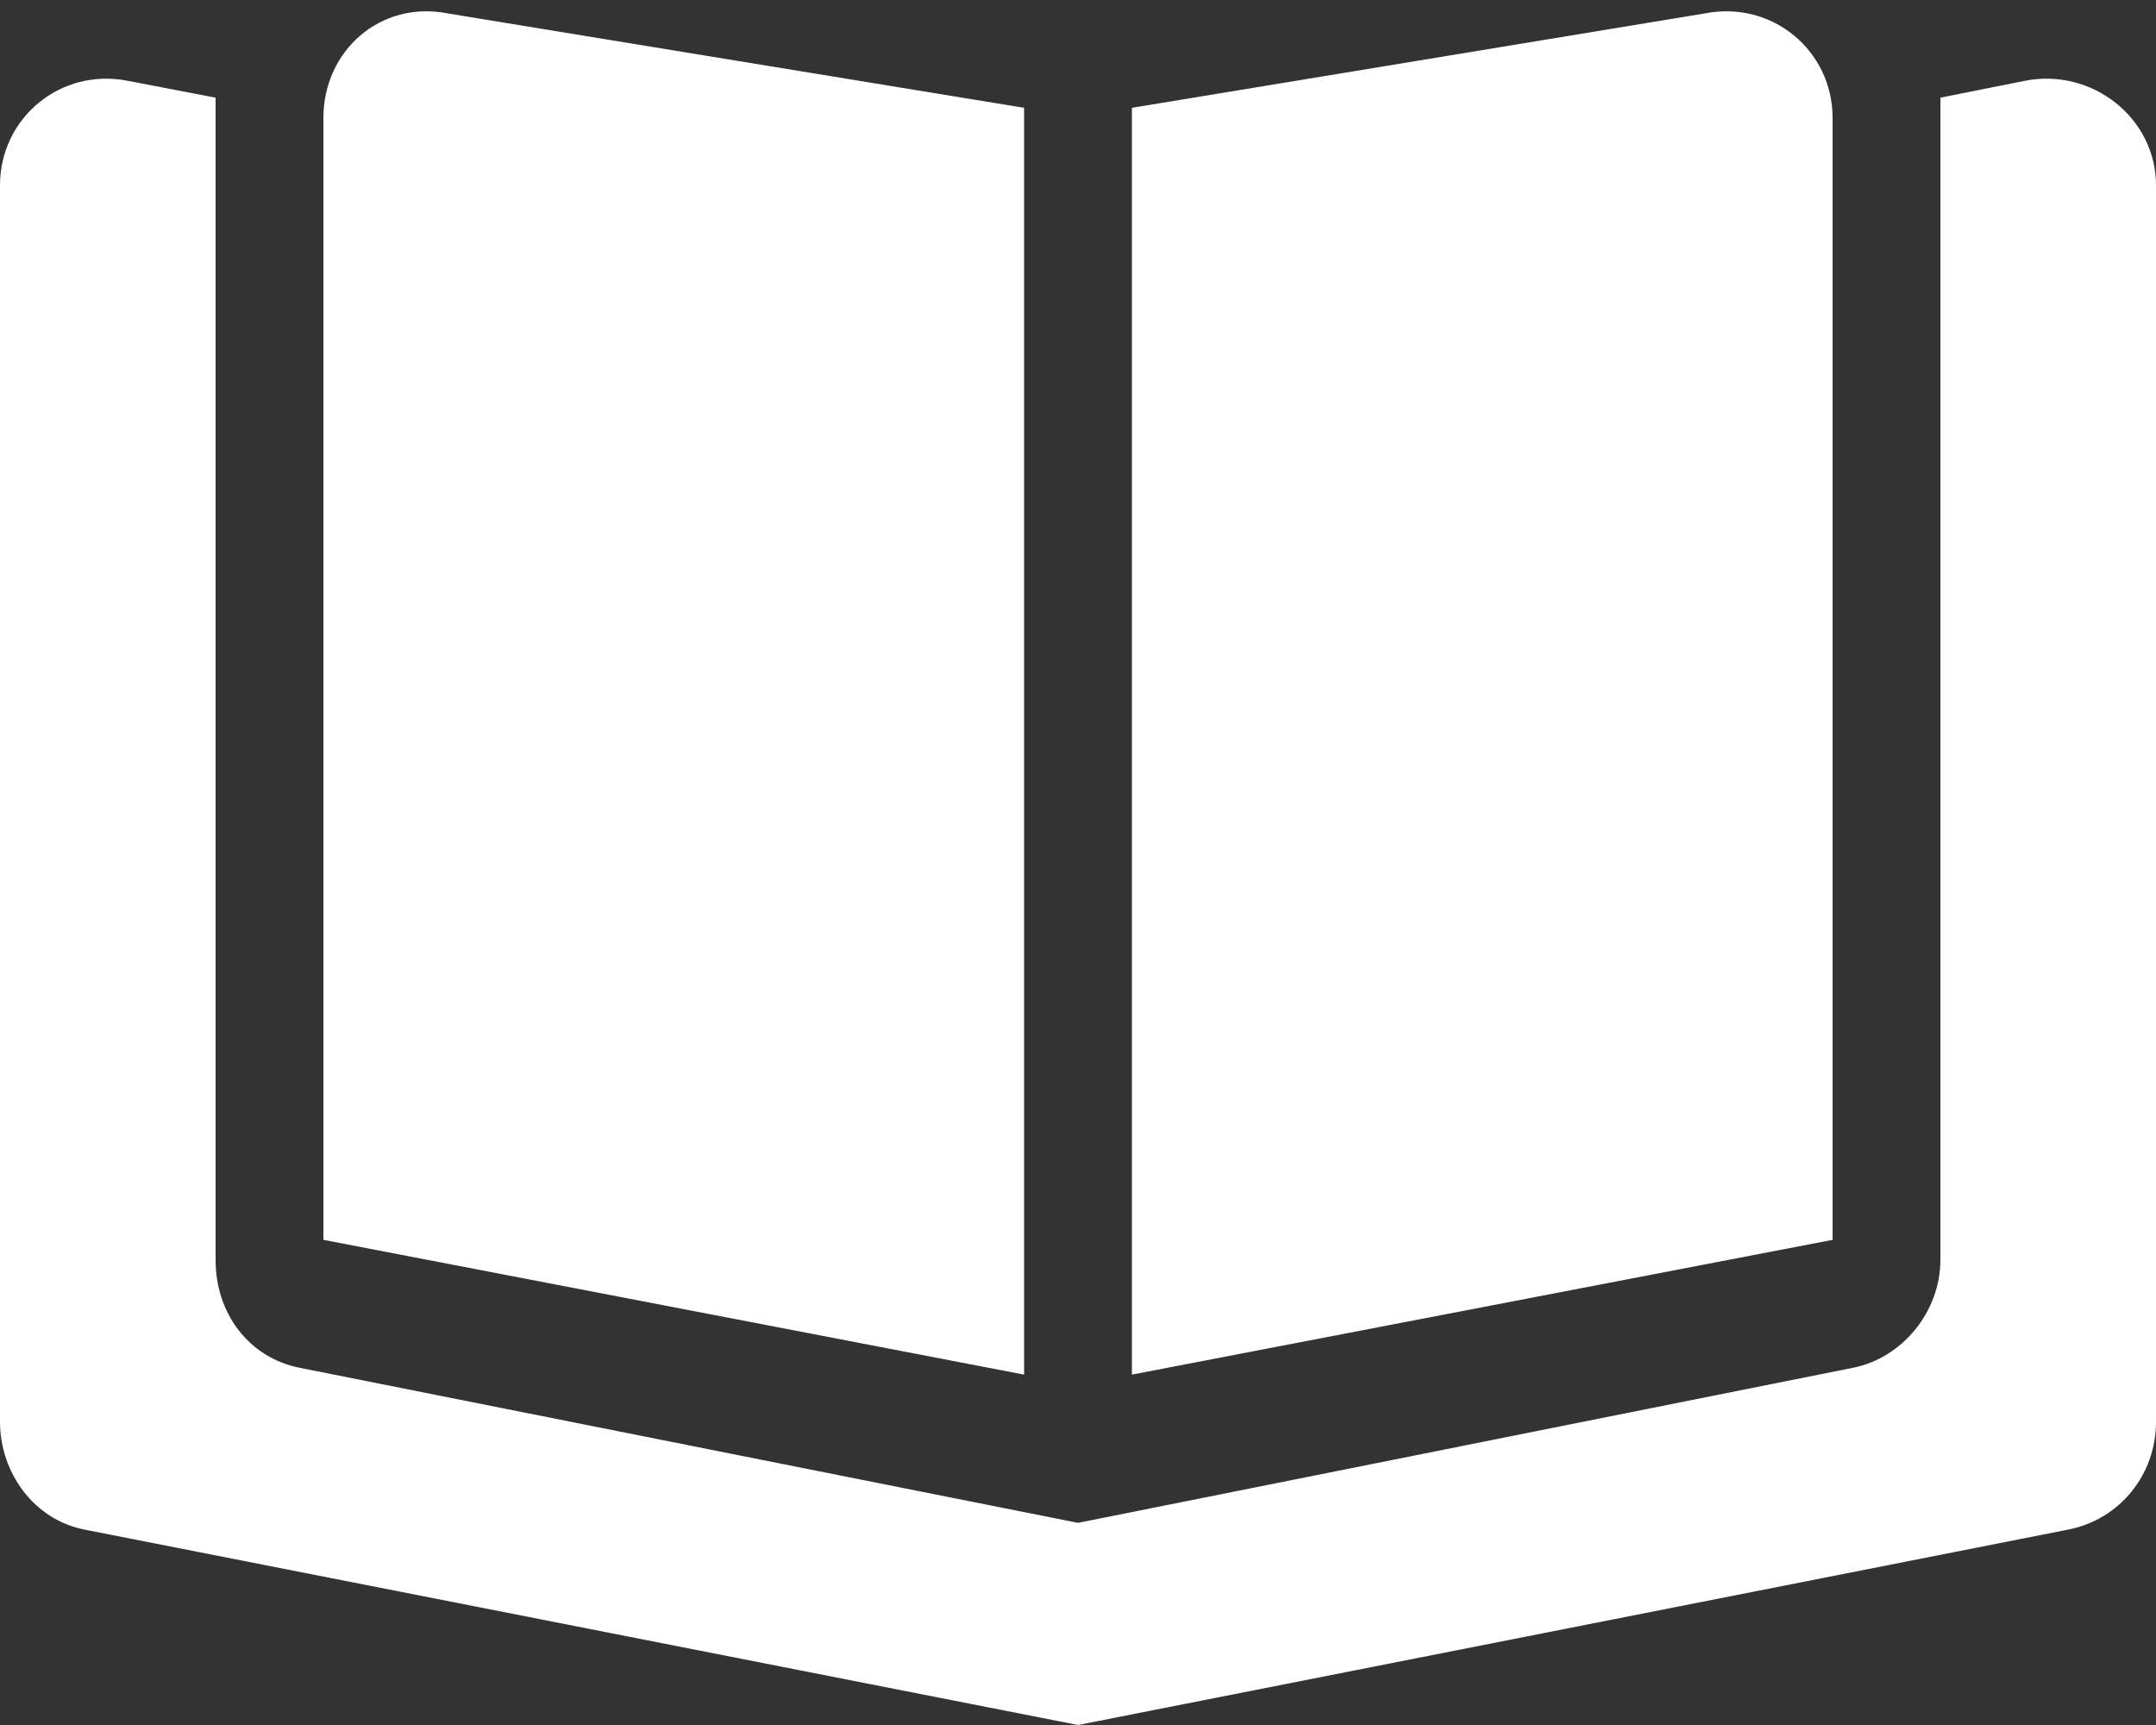 <svg width="20" height="16" viewBox="0 0 20 16" fill="none" xmlns="http://www.w3.org/2000/svg">
<rect x="0" y="0" width="20" height="16" fill="#333333" stroke="none"/>
<path d="M9.5 1V12.75L3 11.5V1.094C3 0.469 3.531 -0 4.156 0.125L9.5 1ZM2.781 12.687L10 14.125L17.188 12.687C17.656 12.594 18 12.156 18 11.687V0.906L18.781 0.75C19.406 0.625 20 1.094 20 1.719V13.187C20 13.687 19.656 14.094 19.188 14.187L10 16L0.781 14.187C0.312 14.094 0 13.656 0 13.187V1.719C0 1.094 0.562 0.625 1.188 0.75L2 0.906V11.687C2 12.187 2.312 12.594 2.781 12.687ZM10.5 12.75V1L15.812 0.125C16.438 -0 17 0.469 17 1.094V11.5L10.5 12.75Z" fill="white"/>
</svg>
